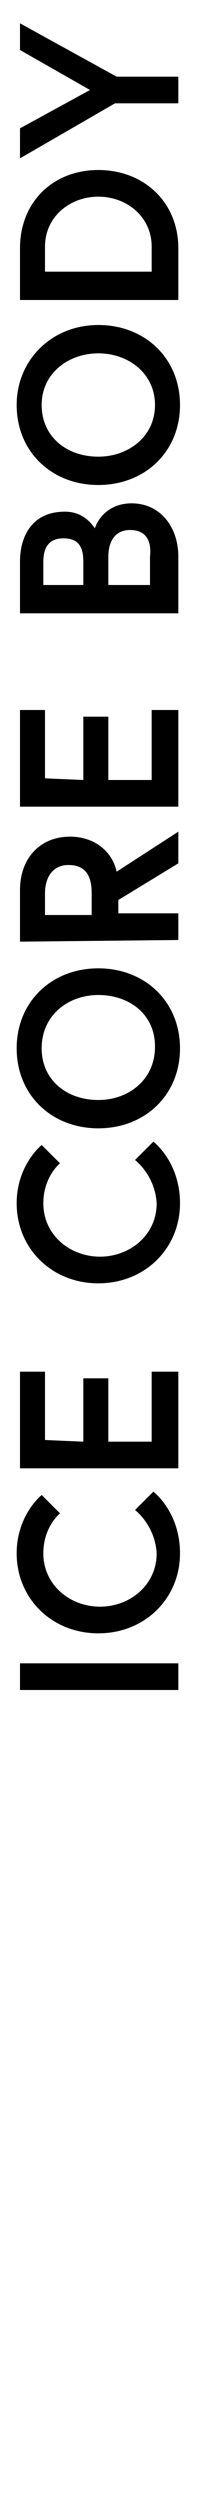 <?xml version="1.0" encoding="utf-8"?>
<!-- Generator: Adobe Illustrator 27.3.1, SVG Export Plug-In . SVG Version: 6.00 Build 0)  -->
<svg version="1.1" id="レイヤー_1" xmlns="http://www.w3.org/2000/svg" xmlns:xlink="http://www.w3.org/1999/xlink" x="0px"
	 y="0px" viewBox="0 0 12 150" style="enable-background:new 0 0 12 150;" xml:space="preserve">
<g id="レイヤー_1_00000037684119803559326640000017596500297314157709_">
	<g>
		<g>
			<g>
				<g>
					<path d="M1.2,101.4v-1.6h9.5v1.6H1.2z"/>
					<path d="M8.1,90.6l1.1-1.1c0,0,1.6,1.2,1.6,3.7c0,2.7-2.1,4.8-4.9,4.8S1,95.9,1,93.2c0-2.3,1.5-3.5,1.5-3.5l1.1,1.1
						c0,0-1,0.8-1,2.4c0,1.9,1.6,3.2,3.4,3.2s3.4-1.3,3.4-3.2C9.3,91.5,8.1,90.6,8.1,90.6z"/>
					<path d="M5,86.5v-3.8h1.5v3.8h2.6v-4.2h1.6v5.8H1.2v-5.8h1.5v4.1L5,86.5L5,86.5z"/>
					<path d="M8.1,69.6l1.1-1.1c0,0,1.6,1.2,1.6,3.7c0,2.7-2.1,4.8-4.9,4.8C3.1,77,1,74.9,1,72.2c0-2.3,1.5-3.5,1.5-3.5l1.1,1.1
						c0,0-1,0.8-1,2.4c0,1.9,1.6,3.2,3.4,3.2s3.4-1.3,3.4-3.2C9.3,70.5,8.1,69.6,8.1,69.6z"/>
					<path d="M5.9,58.1c2.8,0,4.9,2,4.9,4.8c0,2.8-2.1,4.8-4.9,4.8c-2.8,0-4.9-2-4.9-4.8C1,60.1,3.1,58.1,5.9,58.1z M5.9,59.7
						c-1.8,0-3.4,1.2-3.4,3.2c0,1.9,1.5,3.1,3.4,3.1c1.8,0,3.4-1.2,3.4-3.2S7.7,59.7,5.9,59.7z"/>
					<path d="M1.2,56.5v-3.1c0-1.9,1.2-3.2,3-3.2c1.4,0,2.5,0.8,2.8,2.1l3.7-2.4v1.9l-3.6,2.2v0.8h3.6v1.6L1.2,56.5L1.2,56.5z
						 M4.1,51.9c-0.9,0-1.4,0.7-1.4,1.7v1.3h2.8v-1.3C5.5,52.5,5.1,51.9,4.1,51.9z"/>
					<path d="M5,46.8V43h1.5v3.8h2.6v-4.2h1.6v5.8H1.2v-5.8h1.5v4.1L5,46.8L5,46.8z"/>
					<path d="M1.2,36.8v-3.1c0-1.5,0.7-3,2.7-3c1.2,0,1.7,0.9,1.8,1c0-0.1,0.5-1.5,2.2-1.5c1.7,0,2.8,1.4,2.8,3.2v3.4H1.2z M5,33.7
						c0-0.9-0.3-1.4-1.2-1.4s-1.2,0.6-1.2,1.4v1.4H5L5,33.7L5,33.7z M7.8,31.8c-0.9,0-1.3,0.7-1.3,1.6v1.7h2.5v-1.7
						C9.1,32.5,8.8,31.8,7.8,31.8z"/>
					<path d="M5.9,19.5c2.8,0,4.9,2,4.9,4.8c0,2.8-2.1,4.8-4.9,4.8c-2.8,0-4.9-2-4.9-4.8C1,21.6,3.1,19.5,5.9,19.5z M5.9,21.2
						c-1.8,0-3.4,1.2-3.4,3.1c0,1.9,1.5,3.1,3.4,3.1c1.8,0,3.4-1.2,3.4-3.1S7.7,21.2,5.9,21.2z"/>
					<path d="M5.9,10.2c2.7,0,4.8,1.9,4.8,4.7V18H1.2v-3.1C1.2,12.1,3.2,10.2,5.9,10.2z M5.9,11.8c-1.7,0-3.2,1.2-3.2,3v1.5h6.4
						v-1.5C9.1,13,7.6,11.8,5.9,11.8z"/>
					<path d="M10.7,4.6v1.6H6.9L1.2,9.5V7.7l4.2-2.3L1.2,3V1.4l5.8,3.2H10.7z"/>
				</g>
			</g>
		</g>
	</g>
</g>
<g id="レイヤー_2_00000057842679700951080170000012481705828519852729_">
</g>
</svg>
